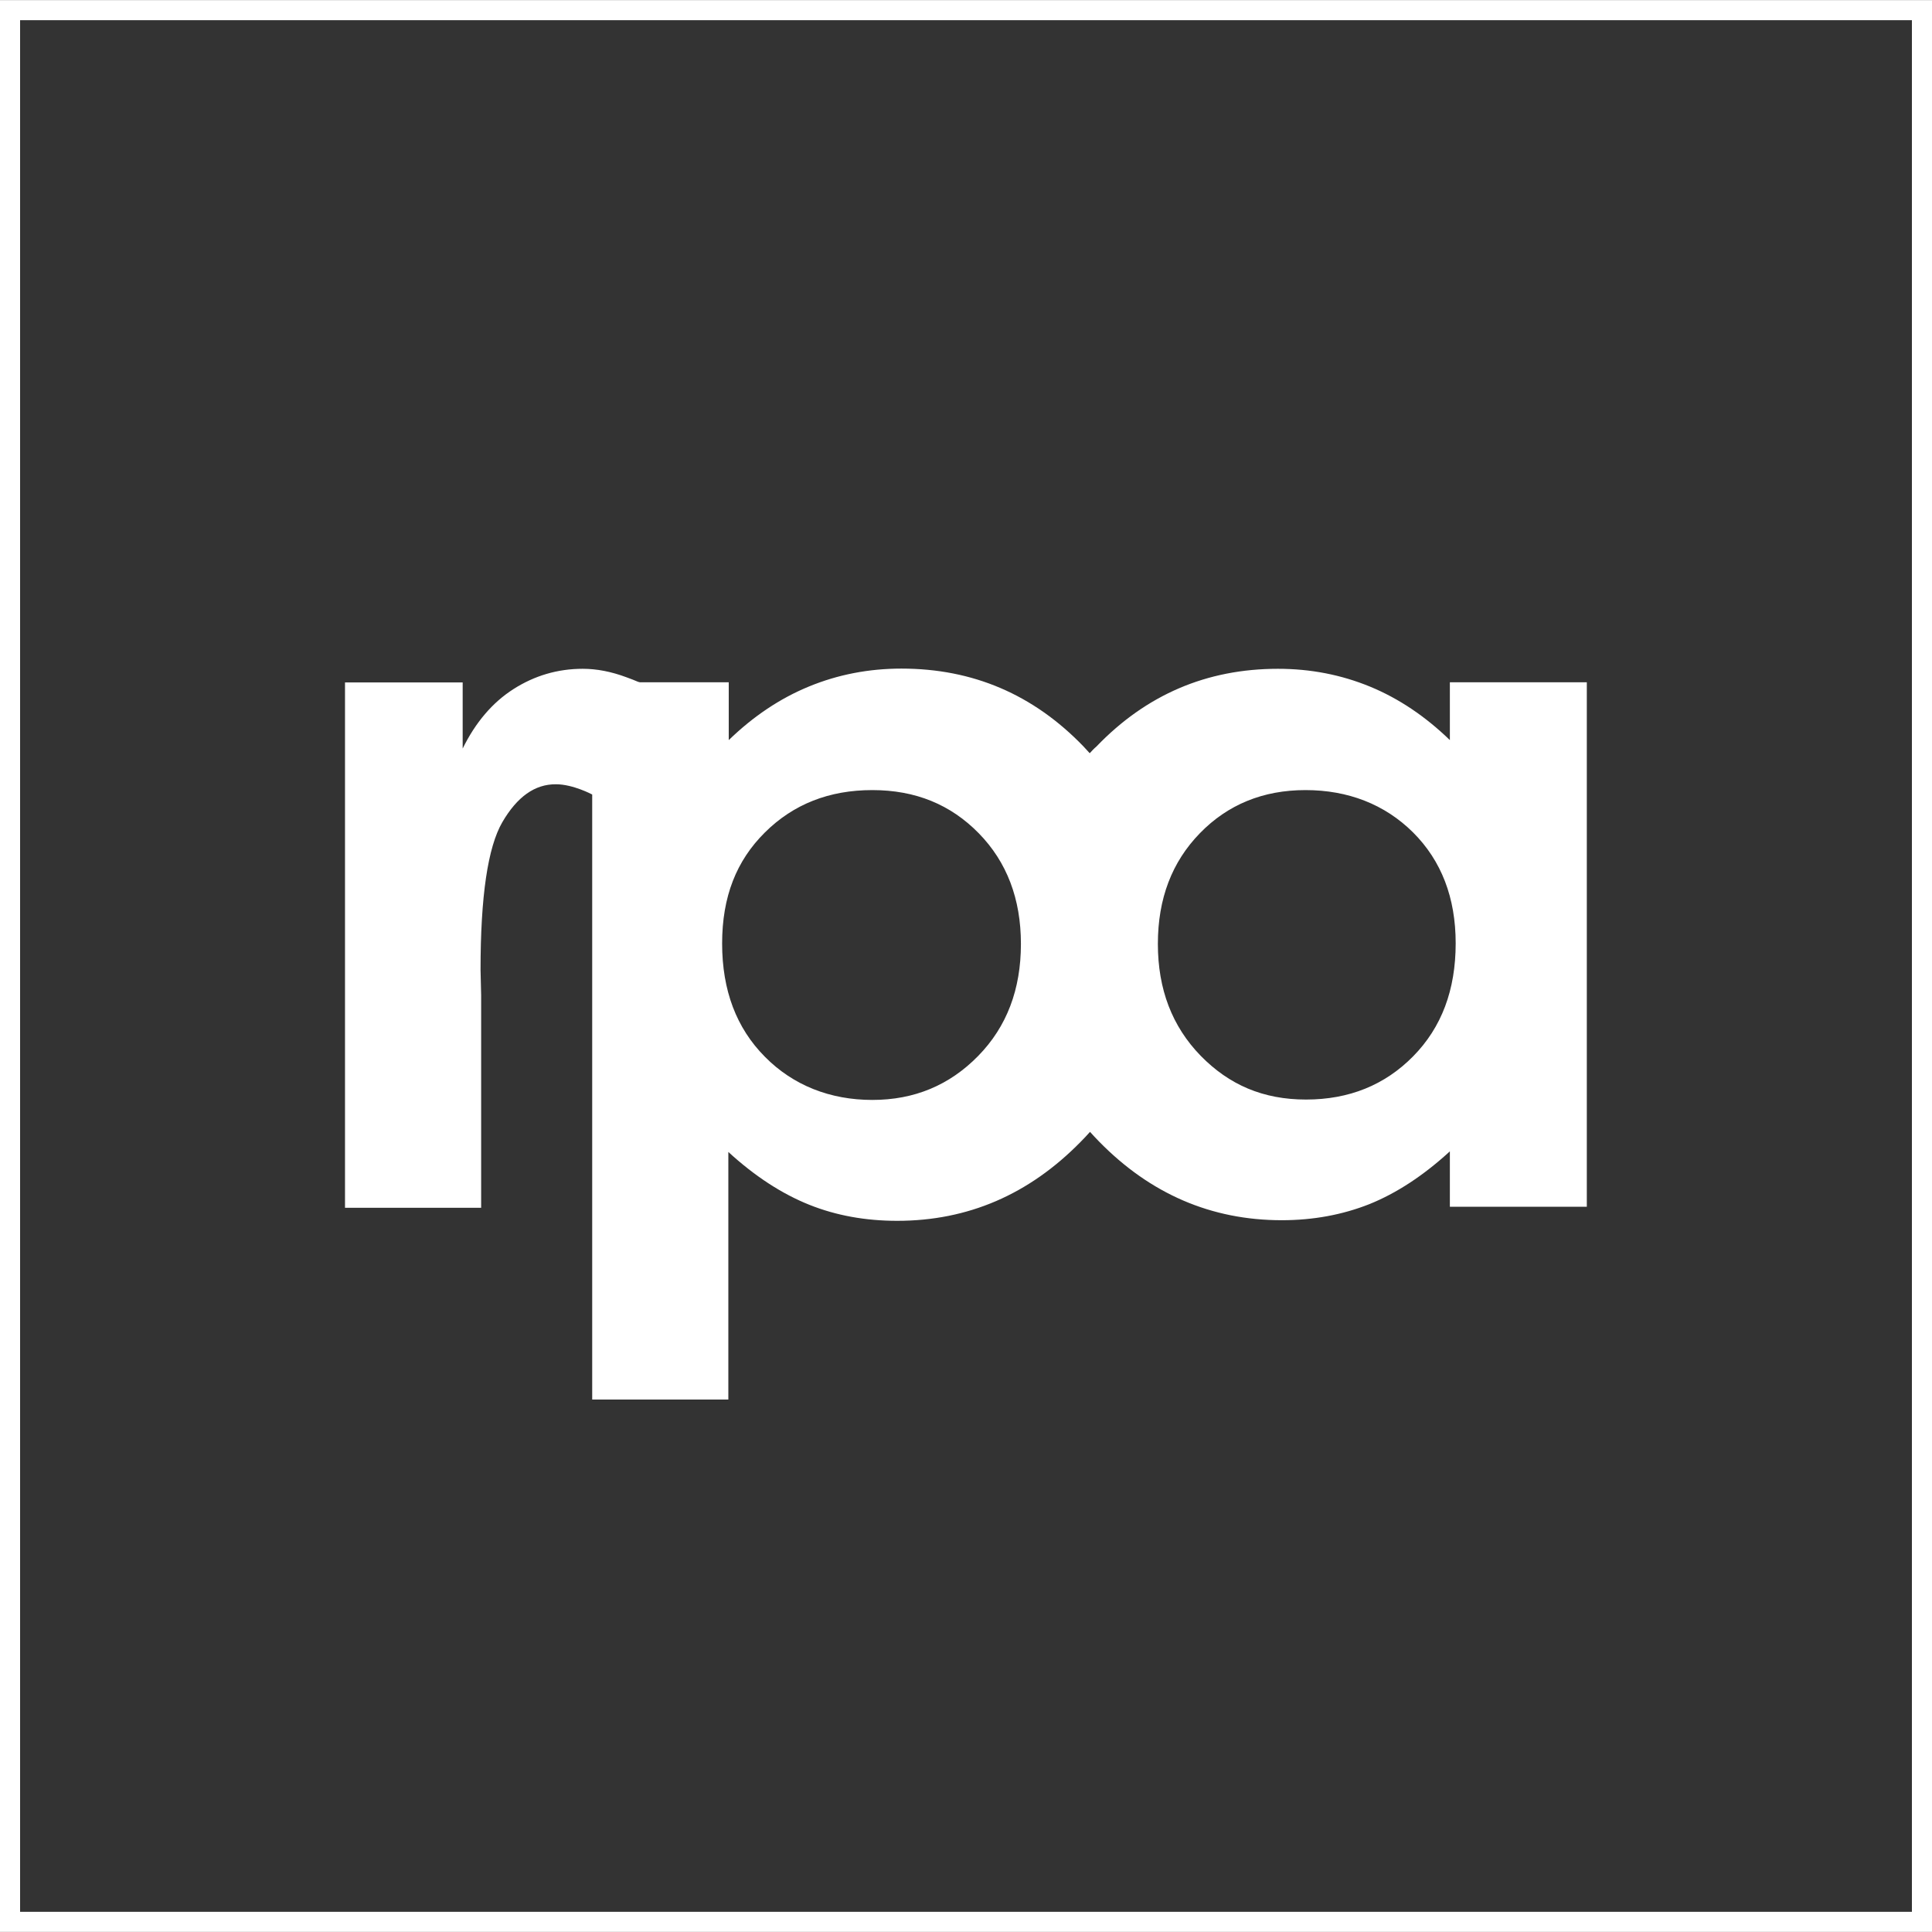<svg width="96" height="96" viewBox="0 0 96 96" fill="none" xmlns="http://www.w3.org/2000/svg">
<rect x="0" y="0" width="96" height="96" fill="#333333" stroke="none"/>
<g id="rpa_logo_transparent" clip-path="url(#clip0_10406_25179)">
<g id="Group">
<path id="Vector" d="M96 95.995H0V0.005H96V95.995ZM0.998 94.997H95.002V1.003H0.998V94.997Z" fill="white"/>
</g>
<path id="Vector_2" d="M54.162 37.443C54.052 37.323 53.942 37.204 53.832 37.084C51.348 34.51 48.344 33.222 44.792 33.222C43.166 33.222 41.629 33.522 40.202 34.11C38.765 34.699 37.438 35.587 36.211 36.775V33.901H31.791L31.711 33.881C31.521 33.801 31.322 33.721 31.122 33.651C30.374 33.372 29.655 33.232 28.957 33.232C27.709 33.232 26.562 33.572 25.514 34.24C24.467 34.909 23.628 35.897 22.99 37.194V33.911H17.143V60.014H23.908V49.457L23.878 48.19C23.878 44.547 24.237 42.093 24.965 40.846C25.694 39.598 26.572 38.96 27.63 38.97C28.478 38.97 29.426 39.479 29.426 39.479V39.459V39.489V69.543H36.191V57.24C37.518 58.457 38.865 59.325 40.212 59.864C41.559 60.403 43.016 60.662 44.583 60.662C48.095 60.662 51.128 59.355 53.693 56.741C53.852 56.581 54.012 56.412 54.162 56.242C54.301 56.402 54.451 56.551 54.601 56.711C57.155 59.325 60.188 60.632 63.691 60.632C65.247 60.632 66.704 60.363 68.041 59.834C69.378 59.295 70.715 58.427 72.043 57.21V59.964H78.848V33.901H72.043V36.775C70.825 35.597 69.508 34.709 68.081 34.12C66.654 33.532 65.128 33.232 63.501 33.232C59.959 33.232 56.956 34.52 54.481 37.094C54.361 37.194 54.251 37.313 54.142 37.433M48.604 52.47C47.177 53.927 45.431 54.655 43.345 54.655C41.26 54.655 39.414 53.937 38.007 52.51C36.59 51.083 35.882 49.207 35.882 46.882C35.882 44.557 36.59 42.771 38.007 41.364C39.424 39.958 41.2 39.259 43.345 39.259C45.491 39.259 47.237 39.977 48.634 41.404C50.031 42.831 50.729 44.667 50.729 46.902C50.729 49.157 50.031 51.013 48.604 52.47ZM70.216 52.49C68.81 53.917 67.033 54.636 64.898 54.636C62.763 54.636 61.077 53.907 59.66 52.46C58.243 51.003 57.534 49.157 57.534 46.902C57.534 44.647 58.233 42.831 59.62 41.404C61.007 39.977 62.763 39.259 64.868 39.259C66.974 39.259 68.8 39.958 70.216 41.364C71.623 42.771 72.332 44.607 72.332 46.873C72.332 49.187 71.633 51.053 70.216 52.49Z" fill="white"/>
</g>
<defs>
<clipPath id="clip0_10406_25179">
<rect width="96" height="96" fill="white"/>
</clipPath>
</defs>
</svg>
